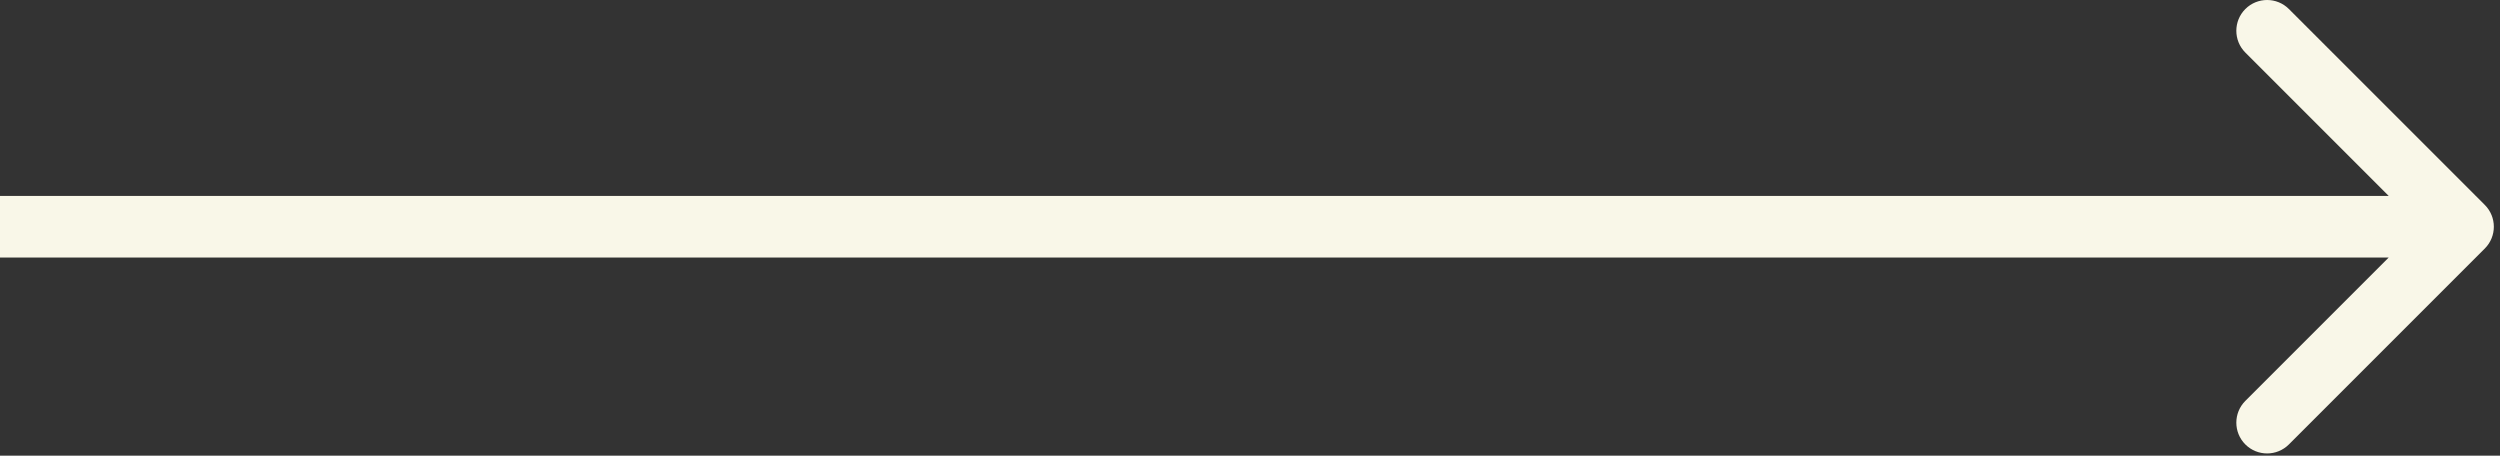 <?xml version="1.0" encoding="UTF-8"?> <svg xmlns="http://www.w3.org/2000/svg" width="203" height="37" viewBox="0 0 203 37" fill="none"><rect x="0" y="0" width="203" height="37" fill="#333333" stroke="none"/><path d="M201.768 20.178C202.744 19.202 202.744 17.619 201.768 16.642L185.858 0.732C184.882 -0.244 183.299 -0.244 182.322 0.732C181.346 1.709 181.346 3.292 182.322 4.268L196.464 18.41L182.322 32.552C181.346 33.529 181.346 35.111 182.322 36.088C183.299 37.064 184.882 37.064 185.858 36.088L201.768 20.178ZM0 18.41L0 20.91H200V18.41V15.91H0L0 18.41Z" fill="#F9F7E8"></path></svg> 